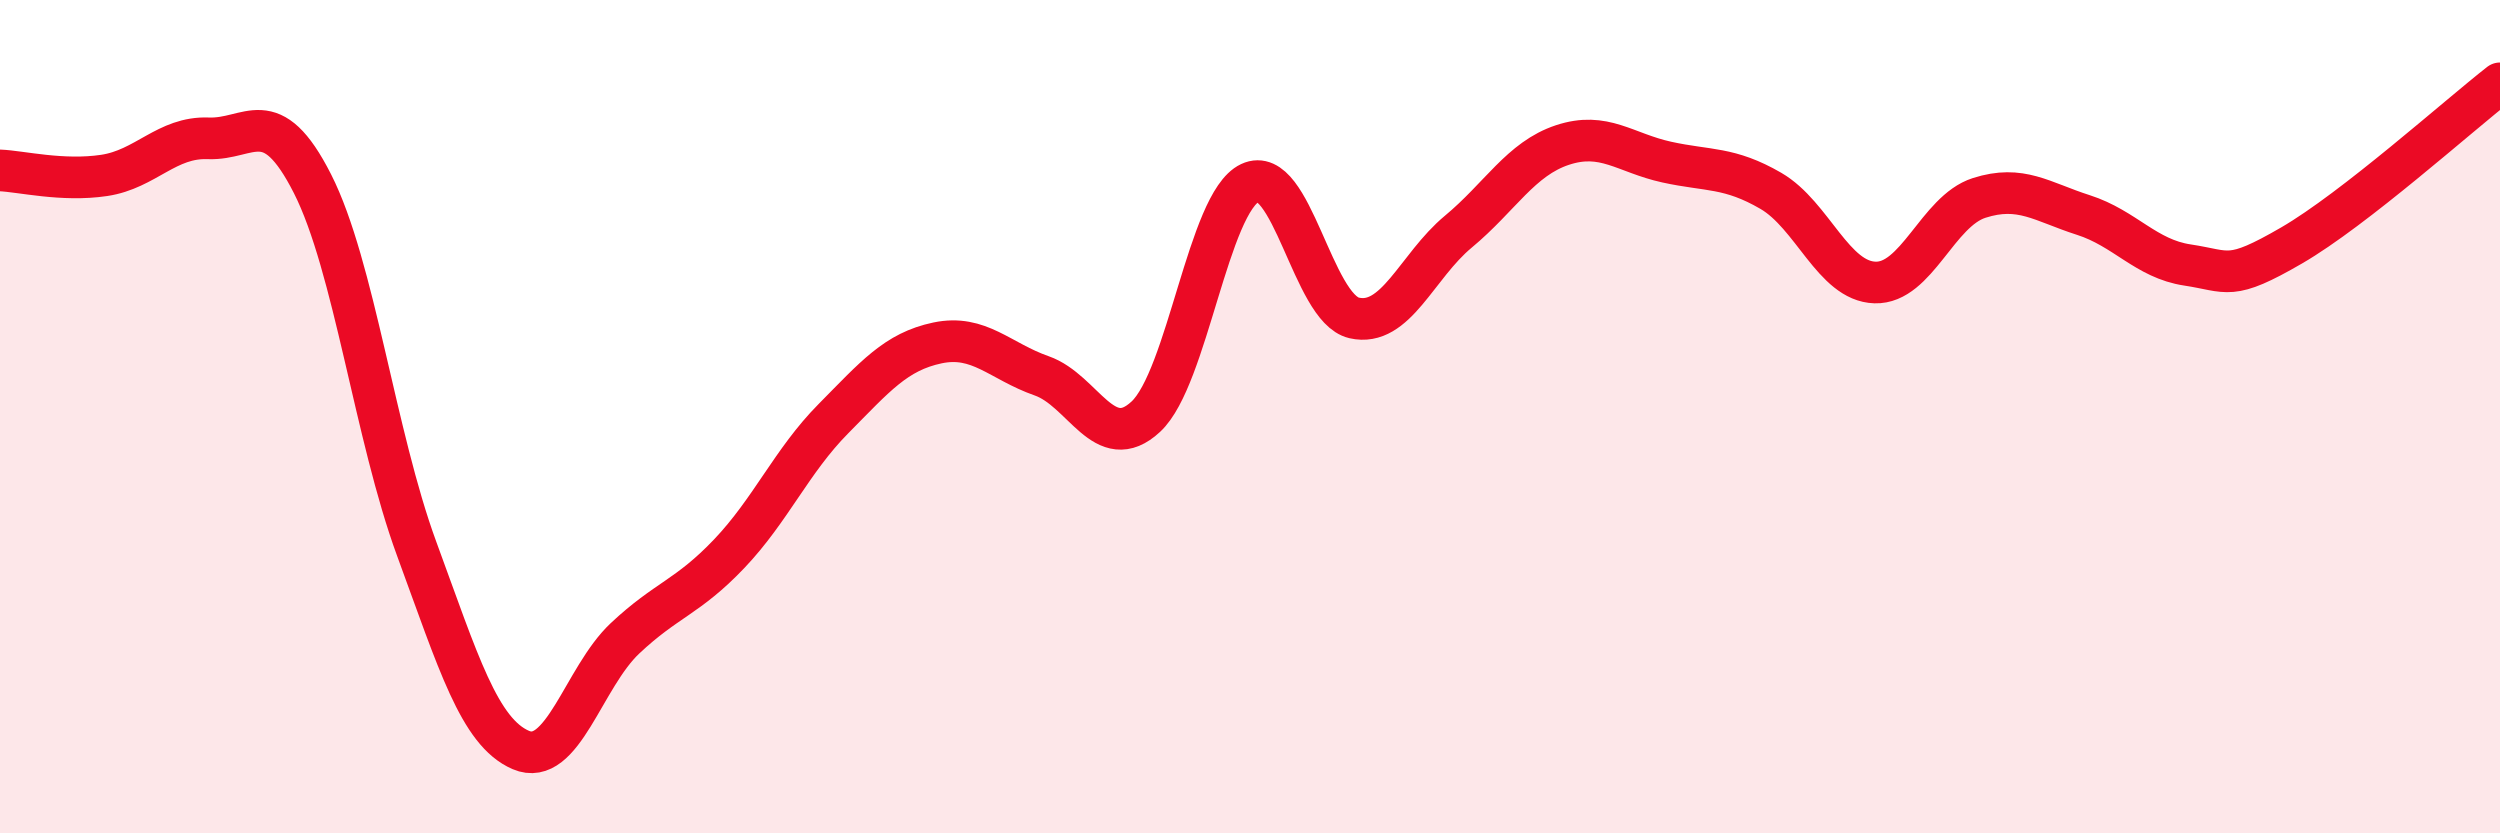 
    <svg width="60" height="20" viewBox="0 0 60 20" xmlns="http://www.w3.org/2000/svg">
      <path
        d="M 0,4.09 C 0.5,4.11 1.5,4.36 2.5,4.21 C 3.5,4.06 4,3.28 5,3.32 C 6,3.36 6.5,2.44 7.5,4.41 C 8.5,6.38 9,10.45 10,13.17 C 11,15.89 11.5,17.57 12.5,18 C 13.5,18.43 14,16.26 15,15.32 C 16,14.38 16.5,14.34 17.5,13.29 C 18.5,12.24 19,11.06 20,10.05 C 21,9.04 21.5,8.44 22.5,8.23 C 23.5,8.02 24,8.67 25,9.02 C 26,9.37 26.5,10.93 27.5,10 C 28.5,9.07 29,4.86 30,4.39 C 31,3.92 31.5,7.4 32.5,7.63 C 33.5,7.86 34,6.39 35,5.56 C 36,4.73 36.5,3.81 37.5,3.48 C 38.5,3.15 39,3.67 40,3.89 C 41,4.11 41.5,4 42.5,4.58 C 43.5,5.16 44,6.75 45,6.78 C 46,6.81 46.5,5.07 47.5,4.75 C 48.5,4.43 49,4.84 50,5.16 C 51,5.48 51.5,6.21 52.5,6.36 C 53.5,6.51 53.5,6.76 55,5.89 C 56.5,5.02 59,2.78 60,2L60 20L0 20Z"
        fill="#EB0A25"
        opacity="0.1"
        stroke-linecap="round"
        stroke-linejoin="round"
      />
      <path
        d="M 0,4.09 C 0.5,4.11 1.5,4.36 2.5,4.21 C 3.5,4.06 4,3.28 5,3.32 C 6,3.36 6.5,2.44 7.5,4.41 C 8.5,6.38 9,10.45 10,13.17 C 11,15.89 11.5,17.57 12.5,18 C 13.5,18.43 14,16.26 15,15.32 C 16,14.38 16.5,14.34 17.5,13.29 C 18.5,12.24 19,11.06 20,10.05 C 21,9.04 21.5,8.44 22.5,8.23 C 23.5,8.02 24,8.67 25,9.02 C 26,9.37 26.5,10.93 27.5,10 C 28.5,9.07 29,4.86 30,4.39 C 31,3.92 31.5,7.4 32.5,7.63 C 33.5,7.86 34,6.39 35,5.56 C 36,4.73 36.5,3.81 37.5,3.48 C 38.5,3.15 39,3.67 40,3.89 C 41,4.11 41.5,4 42.5,4.58 C 43.5,5.16 44,6.75 45,6.78 C 46,6.81 46.5,5.07 47.5,4.75 C 48.5,4.43 49,4.84 50,5.16 C 51,5.48 51.5,6.21 52.5,6.36 C 53.5,6.51 53.5,6.76 55,5.89 C 56.5,5.02 59,2.78 60,2"
        stroke="#EB0A25"
        stroke-width="1"
        fill="none"
        stroke-linecap="round"
        stroke-linejoin="round"
      />
    </svg>
  